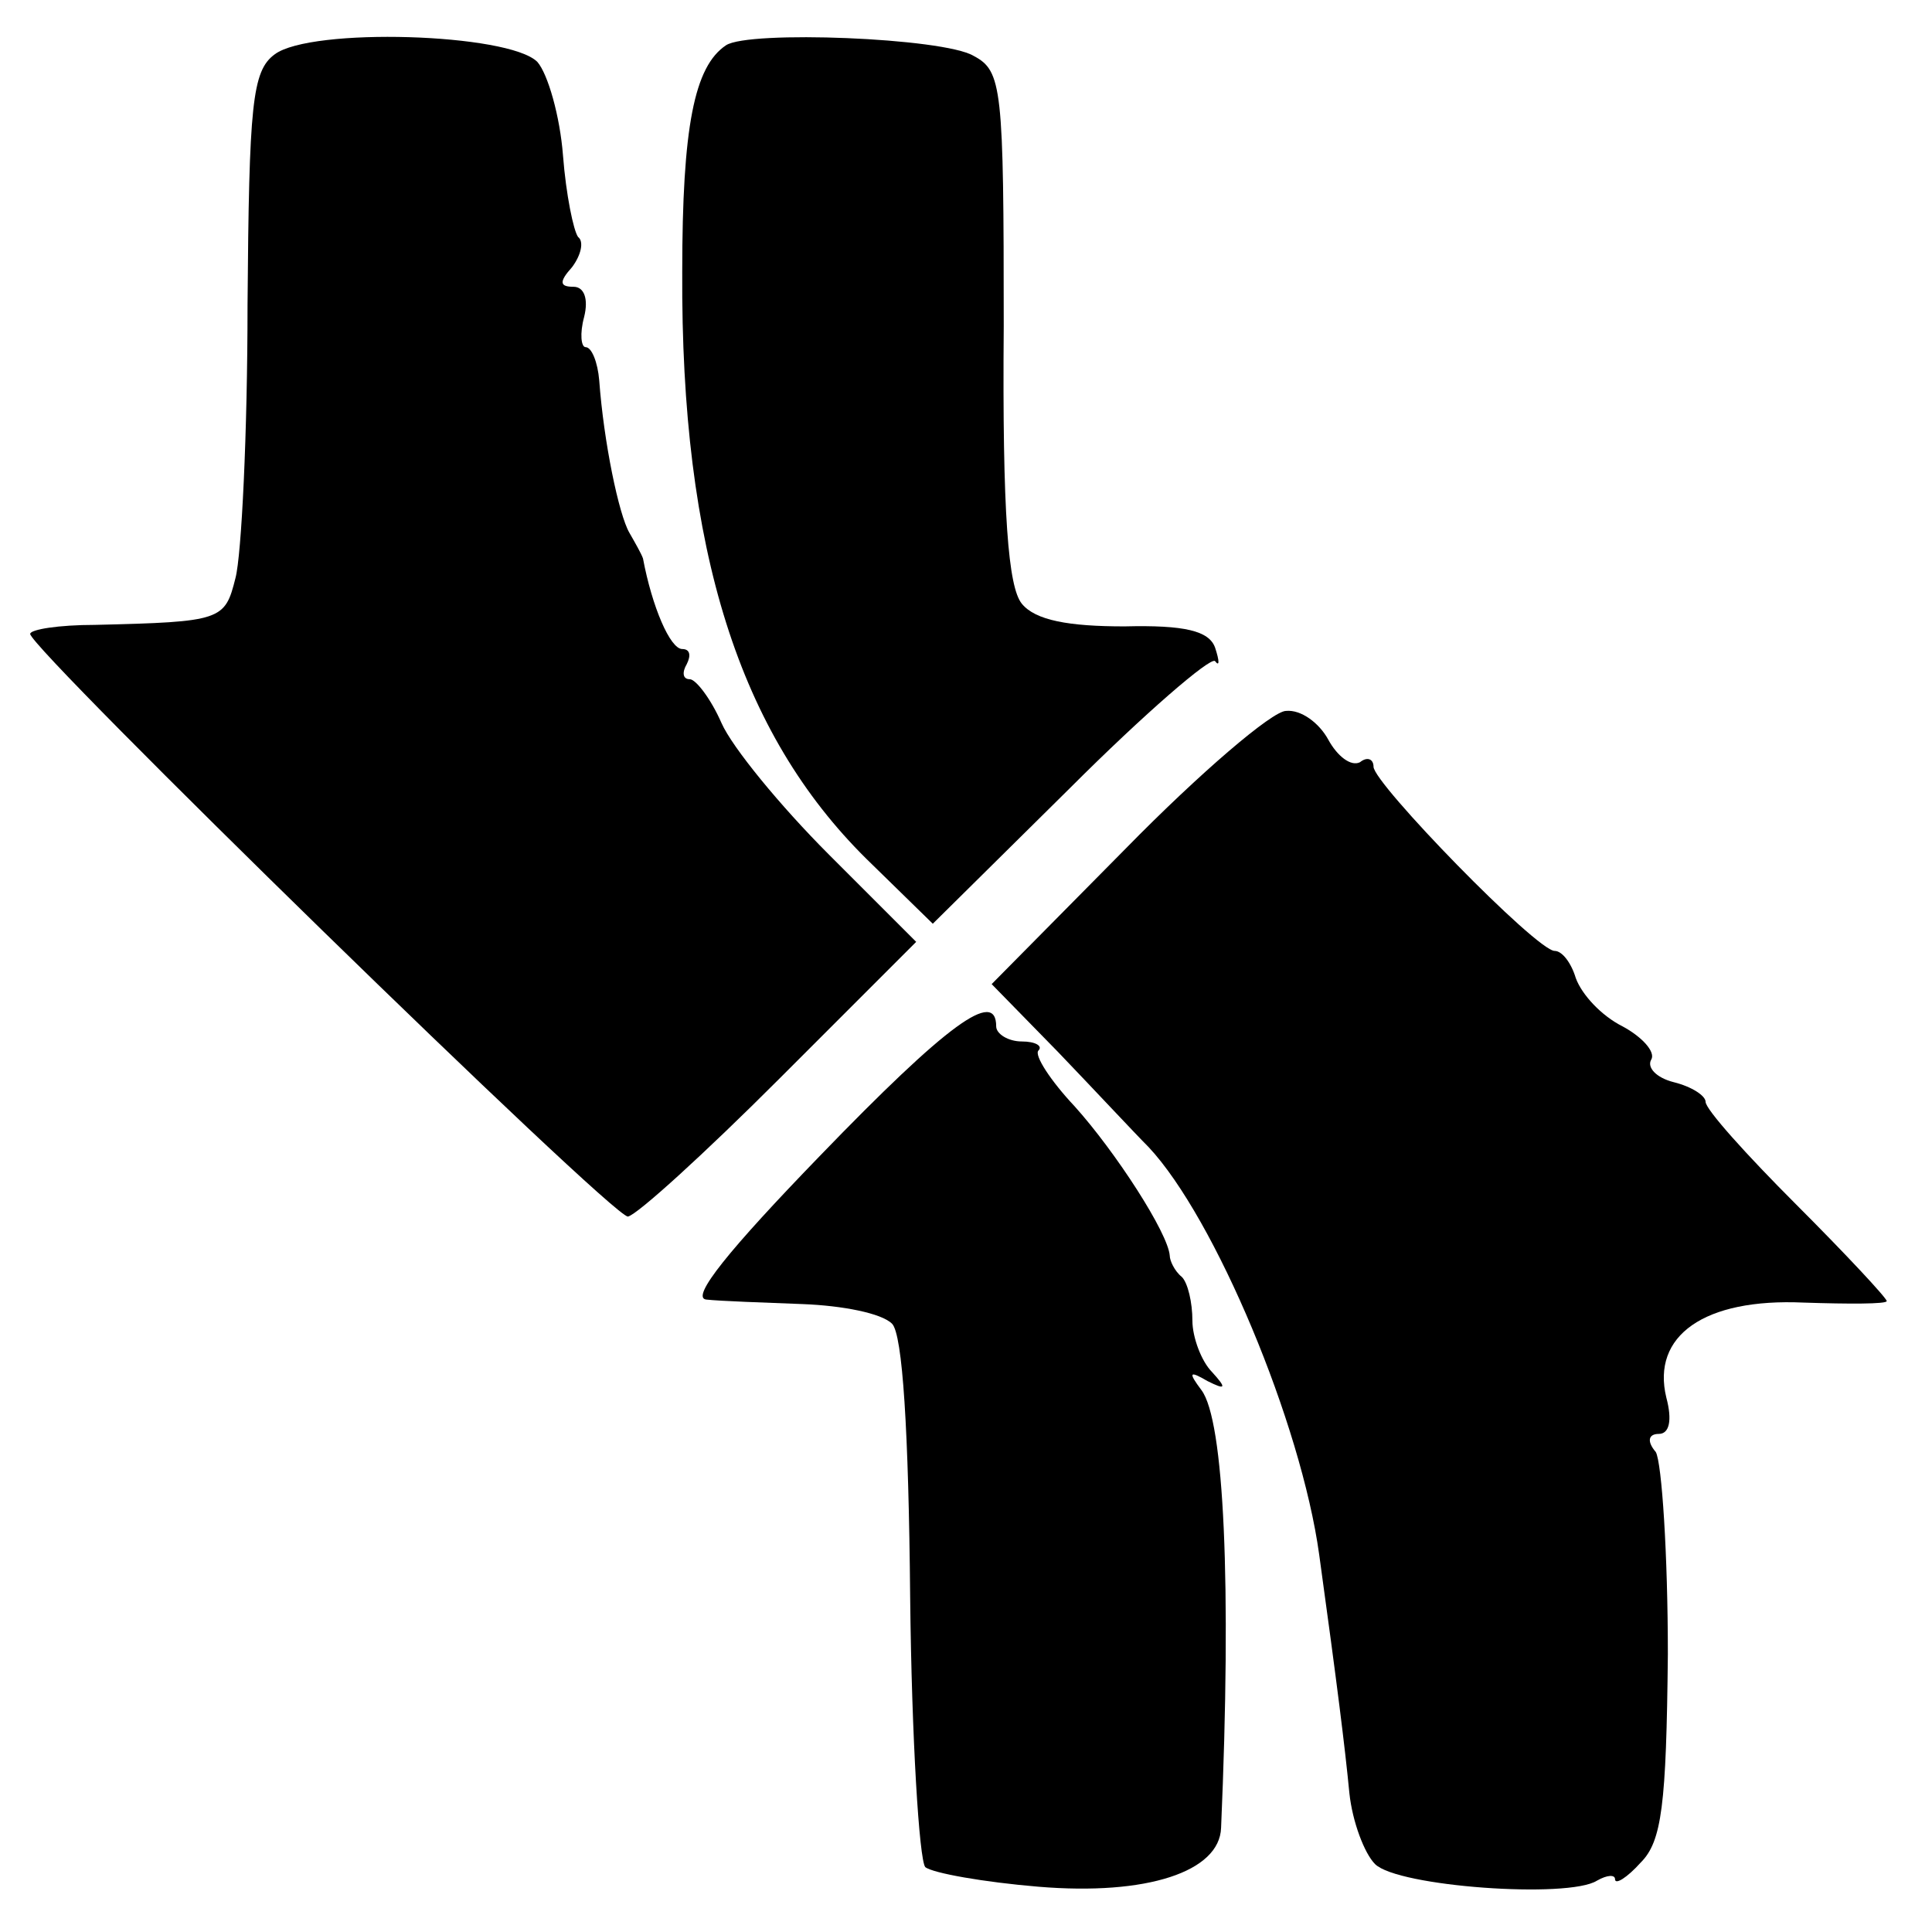 <svg version="1" xmlns="http://www.w3.org/2000/svg" width="170.667" height="170.667" viewBox="0 0 128 128"><path d="M18.2 3.6c-1.5 1.1-1.7 3.3-1.8 16.6 0 8.5-.4 16.6-.8 18.1-.7 2.8-.9 2.9-9.3 3.1-2.4 0-4.3.3-4.3.6 0 1 38.5 38.6 39.6 38.6.6-.1 5.1-4.2 10-9.1l9.1-9.1-5.8-5.8c-3.2-3.2-6.4-7.1-7.1-8.7-.7-1.6-1.7-2.9-2.1-2.9-.5 0-.5-.5-.2-1 .3-.6.2-1-.3-1-.8 0-2-2.8-2.6-6-.1-.3-.5-1-.9-1.7-.7-1.2-1.7-6-2-10.1-.1-1.2-.5-2.2-.9-2.2-.3 0-.4-.9-.1-2 .3-1.2 0-2-.7-2-.9 0-1-.3-.1-1.3.6-.8.8-1.7.4-2-.3-.4-.8-2.8-1-5.4-.2-2.6-1-5.4-1.7-6.2-1.9-1.9-15-2.3-17.4-.5z"/><path d="M48.1 3c-2.1 1.4-2.9 5.4-2.9 15-.1 18.5 3.8 30.6 12.2 38.9l4.4 4.3 9.1-9c4.9-4.9 9.3-8.7 9.6-8.4.3.4.3 0 0-.9-.4-1.1-2-1.5-6-1.4-3.7 0-5.9-.4-6.8-1.5-.9-1.1-1.3-5.9-1.2-18.4 0-15.8-.1-16.9-2-17.9-2-1.2-14.9-1.7-16.4-.7zM74.6 56.2l-8.9 9 4.4 4.5c2.4 2.5 5.1 5.4 6 6.3 4.4 4.7 10.1 18.3 11.3 27 1.2 8.7 1.7 12.7 2 15.8.2 1.9 1 4 1.7 4.7 1.5 1.5 12.8 2.3 14.7 1.1.7-.4 1.2-.4 1.2-.1 0 .4.8-.1 1.7-1.1 1.4-1.4 1.7-3.8 1.8-13.8 0-6.6-.4-12.7-.8-13.4-.6-.7-.5-1.2.2-1.2s.9-.9.5-2.4c-1-4.1 2.5-6.6 9.1-6.3 3 .1 5.5.1 5.5-.1s-2.7-3.1-6-6.4c-3.3-3.3-6-6.3-6-6.8 0-.4-.9-1-2.1-1.3-1.2-.3-1.8-1-1.5-1.5.3-.5-.6-1.5-1.9-2.2-1.4-.7-2.7-2.1-3.1-3.2-.3-1-.9-1.8-1.4-1.8-1.2 0-12-11.1-12-12.2 0-.5-.4-.7-.9-.3-.6.3-1.5-.4-2.1-1.5-.6-1.1-1.8-2-2.8-1.9-.9 0-5.7 4.1-10.6 9.1z"/><path d="M54.3 76.6c-6 6.2-8.6 9.4-7.5 9.5.9.1 3.8.2 6.4.3 2.6.1 5.2.6 5.9 1.3.7.7 1.1 7.1 1.2 18.1.1 9.4.6 17.4 1 17.9.5.4 3.9 1 7.5 1.3 7.2.6 12-1 12.1-3.9.7-16.2.2-27-1.3-29-.9-1.2-.8-1.3.4-.6 1.2.6 1.3.5.3-.6-.7-.7-1.3-2.3-1.3-3.4 0-1.2-.3-2.5-.7-2.9-.5-.4-.8-1.1-.8-1.4-.1-1.5-3.6-6.9-6.3-9.9-1.6-1.7-2.7-3.4-2.4-3.7.3-.3-.2-.6-1.1-.6-.9 0-1.7-.5-1.7-1 0-2.5-3.2-.2-11.7 8.6z"/></svg>